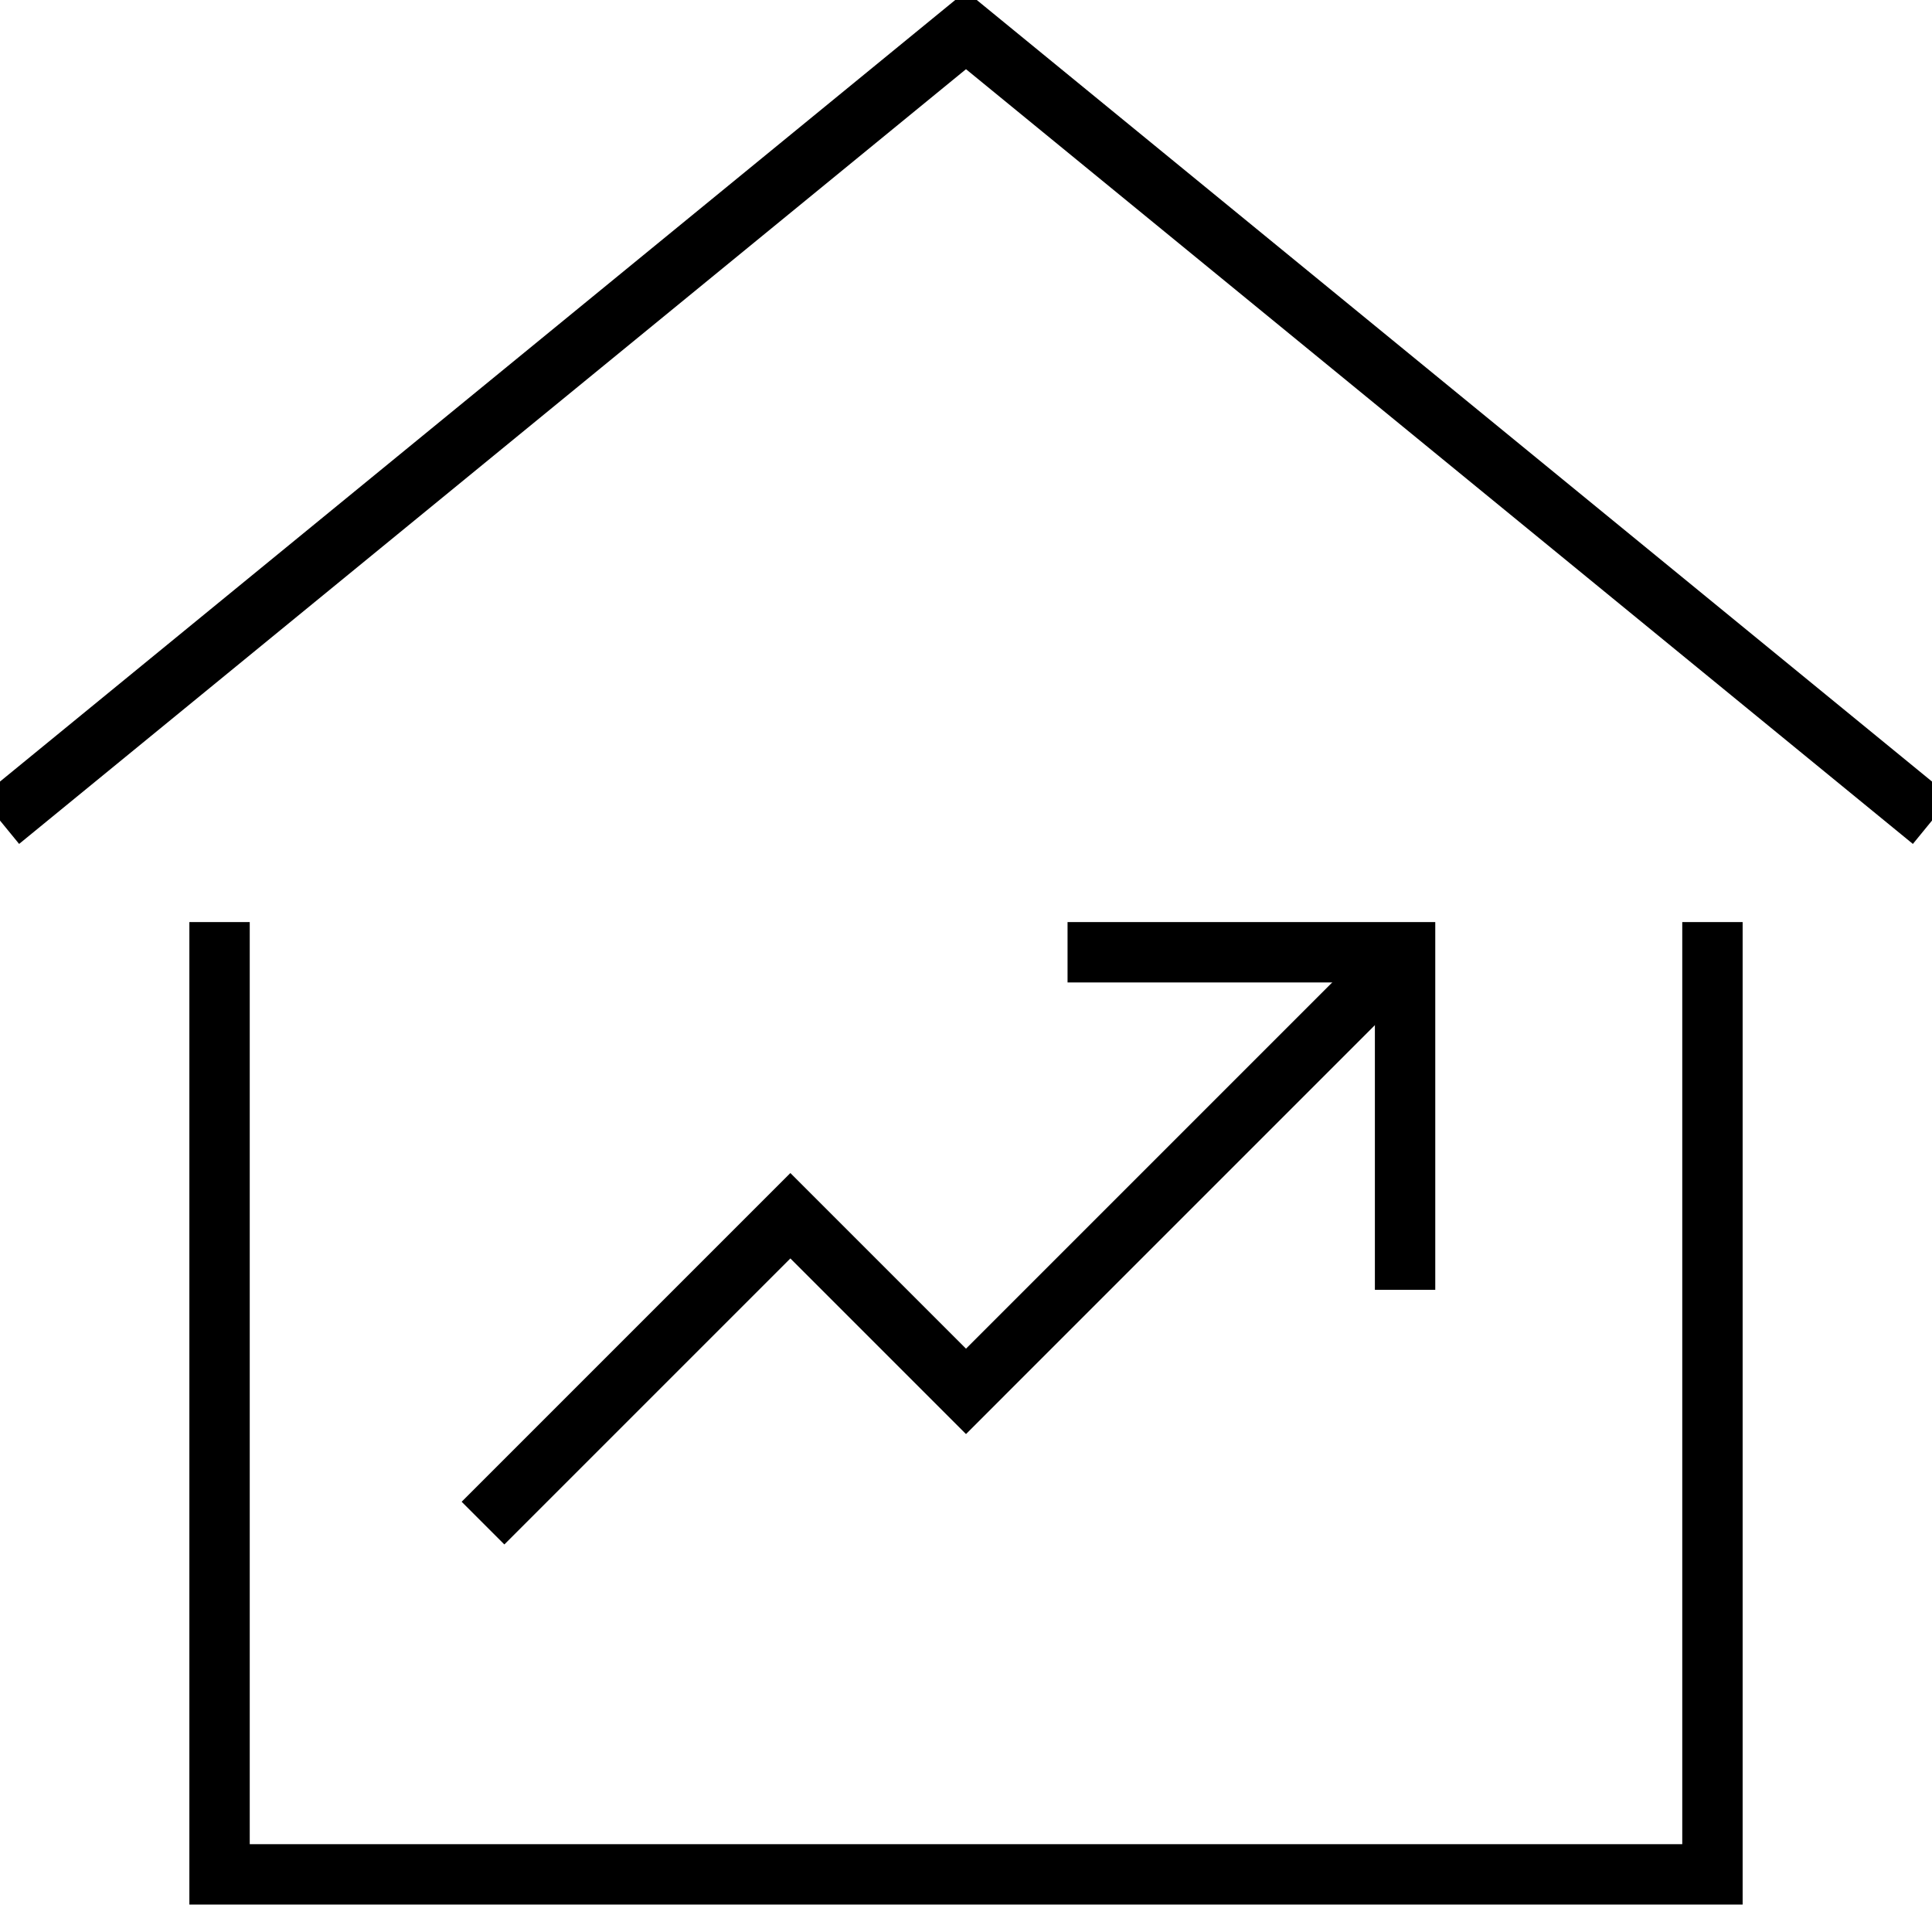 <?xml version="1.0" encoding="UTF-8"?>
<svg width="64px" height="64px" viewBox="0 0 64 64" version="1.1" xmlns="http://www.w3.org/2000/svg" xmlns:xlink="http://www.w3.org/1999/xlink">
    <title>ikon_oliefyr_oegetvaerdi_64x64</title>
    <defs>
        <filter id="filter-1">
            <feColorMatrix in="SourceGraphic" type="matrix" values="0 0 0 0 1 0 0 0 0 0.514 0 0 0 0 0 0 0 0 1 0"></feColorMatrix>
        </filter>
    </defs>
    <g id="ikon_oliefyr_oegetvaerdi_64x64" stroke="none" stroke-width="1" fill="none" fill-rule="evenodd">
        <rect fill="#FFFFFF" x="0" y="0" width="64" height="64"></rect>
        <g filter="url(#filter-1)" id="house-pricing">
            <g transform="translate(0, 1)">
                <polyline id="Stroke-1" stroke="#000000" stroke-width="2" points="0 26.182 32 0 64 26.182"></polyline>
                <polyline id="Stroke-3" stroke="#000000" stroke-width="2" stroke-linecap="square" points="7.273 30.545 7.273 61.091 56.727 61.091 56.727 30.545"></polyline>
                <polyline id="Stroke-5" stroke="#000000" stroke-width="2" points="16 49.455 26.182 39.273 32 45.091 46.545 30.545"></polyline>
                <polyline id="Stroke-7" stroke="#000000" stroke-width="2" stroke-linecap="square" points="36.364 30.545 46.545 30.545 46.545 40.727"></polyline>
            </g>
        </g>
    </g>
</svg>